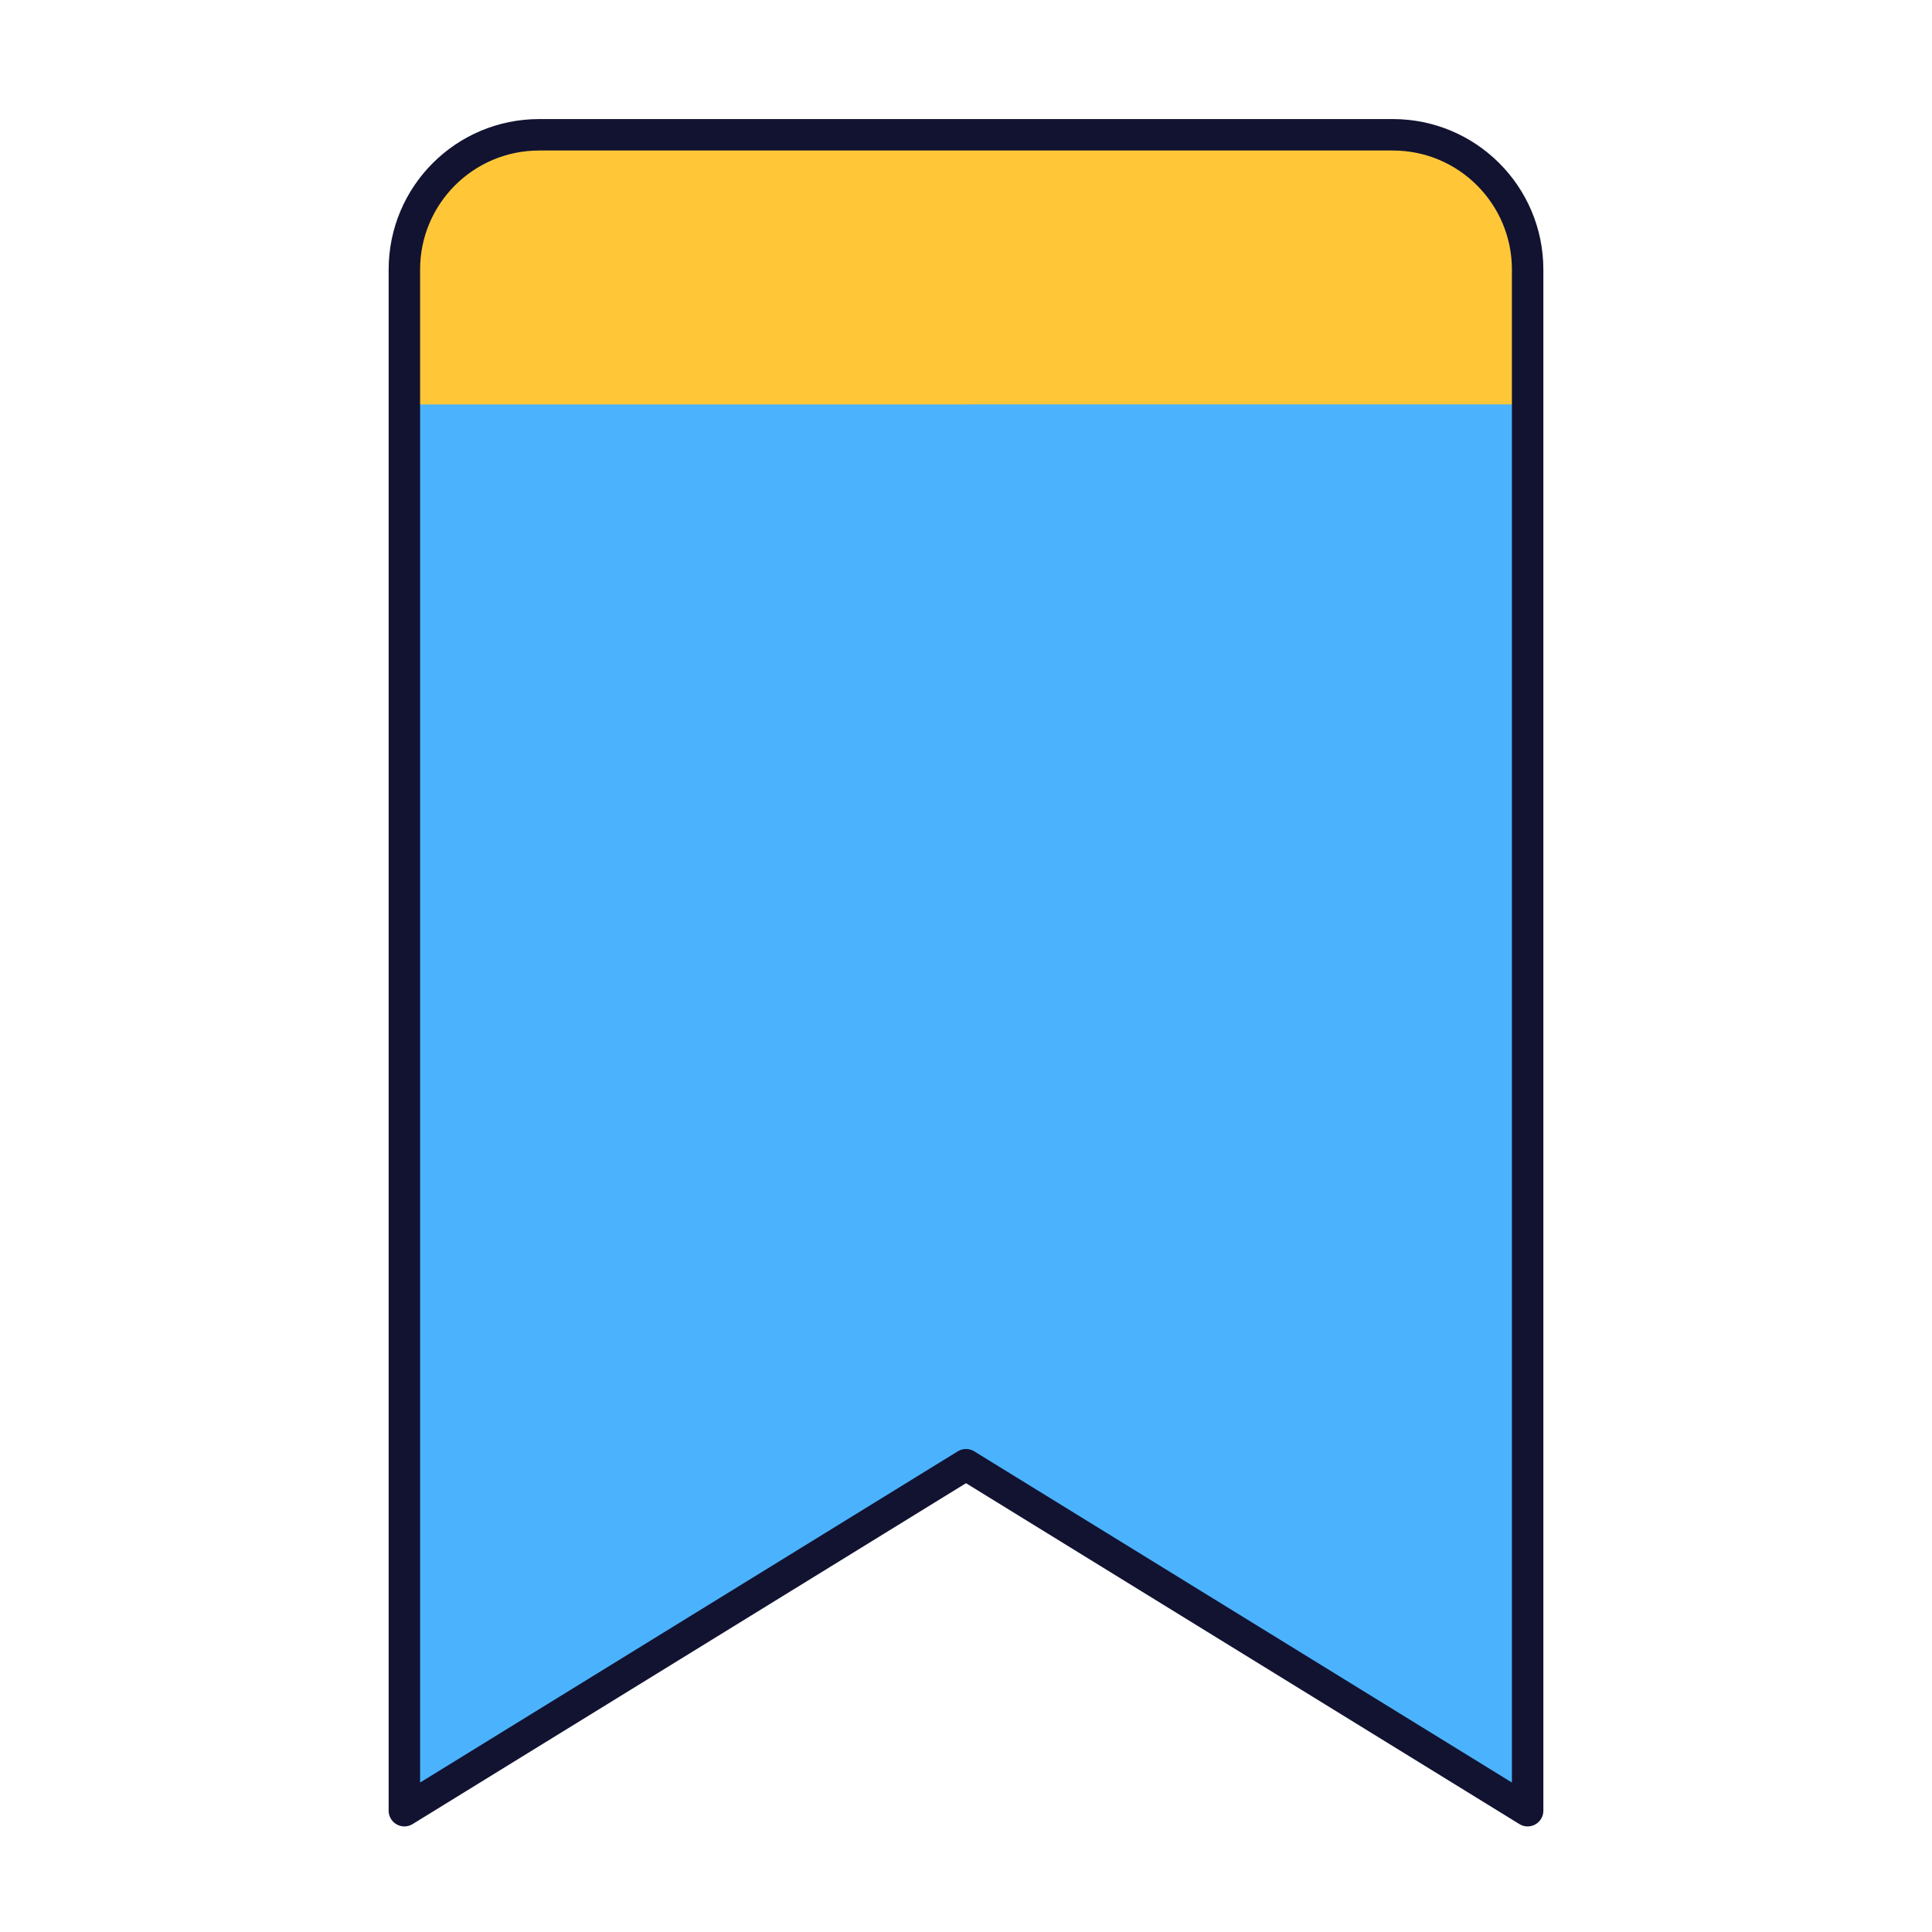<svg xmlns="http://www.w3.org/2000/svg" width="430" height="430" style="width:100%;height:100%;transform:translate3d(0,0,0);content-visibility:visible" viewBox="0 0 430 430"><defs><mask id="aa" mask-type="alpha"><g filter="url(#a)"><path fill="#fff" d="M0 0h430v430H0z" opacity="0"/><use xmlns:ns1="http://www.w3.org/1999/xlink" ns1:href="#b"/></g></mask><mask id="Z" mask-type="alpha"><g filter="url(#c)"><path fill="#fff" d="M0 0h430v430H0z" opacity="0"/><use xmlns:ns2="http://www.w3.org/1999/xlink" ns2:href="#d"/></g></mask><mask id="ab" mask-type="alpha"><g filter="url(#e)"><path fill="#fff" d="M0 0h430v430H0z" opacity="0"/><use xmlns:ns3="http://www.w3.org/1999/xlink" ns3:href="#f"/></g></mask><mask id="X" mask-type="alpha"><use xmlns:ns4="http://www.w3.org/1999/xlink" ns4:href="#g"/></mask><mask id="U" mask-type="alpha"><g filter="url(#h)"><path fill="#fff" d="M0 0h430v430H0z" opacity="0"/><use xmlns:ns5="http://www.w3.org/1999/xlink" ns5:href="#i"/></g></mask><mask id="T" mask-type="alpha"><g filter="url(#j)"><path fill="#fff" d="M0 0h430v430H0z" opacity="0"/><use xmlns:ns6="http://www.w3.org/1999/xlink" ns6:href="#k"/></g></mask><mask id="S" mask-type="alpha"><g filter="url(#l)"><path fill="#fff" d="M0 0h430v430H0z" opacity="0"/><use xmlns:ns7="http://www.w3.org/1999/xlink" ns7:href="#m"/></g></mask><mask id="R" mask-type="alpha"><g filter="url(#n)"><path fill="#fff" d="M0 0h430v430H0z" opacity="0"/><use xmlns:ns8="http://www.w3.org/1999/xlink" ns8:href="#o"/></g></mask><mask id="Q" mask-type="alpha"><g filter="url(#p)"><path fill="#fff" d="M0 0h430v430H0z" opacity="0"/><use xmlns:ns9="http://www.w3.org/1999/xlink" ns9:href="#q"/></g></mask><mask id="V" mask-type="alpha"><g filter="url(#r)"><path fill="#fff" d="M0 0h430v430H0z" opacity="0"/><use xmlns:ns10="http://www.w3.org/1999/xlink" ns10:href="#s"/></g></mask><mask id="O" mask-type="alpha"><g filter="url(#t)"><path fill="#fff" d="M0 0h430v430H0z" opacity="0"/><use xmlns:ns11="http://www.w3.org/1999/xlink" ns11:href="#u"/></g></mask><mask id="N" mask-type="alpha"><use xmlns:ns12="http://www.w3.org/1999/xlink" ns12:href="#v"/></mask><mask id="L" mask-type="alpha"><g filter="url(#w)"><path fill="#fff" d="M0 0h430v430H0z" opacity="0"/><use xmlns:ns13="http://www.w3.org/1999/xlink" ns13:href="#x"/></g></mask><mask id="K" mask-type="alpha"><use xmlns:ns14="http://www.w3.org/1999/xlink" ns14:href="#y"/></mask><mask id="I" mask-type="alpha"><g filter="url(#z)"><path fill="#fff" d="M0 0h430v430H0z" opacity="0"/><use xmlns:ns15="http://www.w3.org/1999/xlink" ns15:href="#A"/></g></mask><mask id="H" mask-type="alpha"><g filter="url(#B)"><path fill="#fff" d="M0 0h430v430H0z" opacity="0"/><use xmlns:ns16="http://www.w3.org/1999/xlink" ns16:href="#C"/></g></mask><mask id="G" mask-type="alpha"><use xmlns:ns17="http://www.w3.org/1999/xlink" ns17:href="#D"/></mask><filter id="a" width="100%" height="100%" x="0%" y="0%" filterUnits="objectBoundingBox"><feComponentTransfer in="SourceGraphic"><feFuncA tableValues="1.0 0.0" type="table"/></feComponentTransfer></filter><filter id="c" width="100%" height="100%" x="0%" y="0%" filterUnits="objectBoundingBox"><feComponentTransfer in="SourceGraphic"><feFuncA tableValues="1.0 0.0" type="table"/></feComponentTransfer></filter><filter id="e" width="100%" height="100%" x="0%" y="0%" filterUnits="objectBoundingBox"><feComponentTransfer in="SourceGraphic"><feFuncA tableValues="1.0 0.0" type="table"/></feComponentTransfer></filter><filter id="h" width="100%" height="100%" x="0%" y="0%" filterUnits="objectBoundingBox"><feComponentTransfer in="SourceGraphic"><feFuncA tableValues="1.0 0.0" type="table"/></feComponentTransfer></filter><filter id="j" width="100%" height="100%" x="0%" y="0%" filterUnits="objectBoundingBox"><feComponentTransfer in="SourceGraphic"><feFuncA tableValues="1.0 0.0" type="table"/></feComponentTransfer></filter><filter id="l" width="100%" height="100%" x="0%" y="0%" filterUnits="objectBoundingBox"><feComponentTransfer in="SourceGraphic"><feFuncA tableValues="1.0 0.0" type="table"/></feComponentTransfer></filter><filter id="n" width="100%" height="100%" x="0%" y="0%" filterUnits="objectBoundingBox"><feComponentTransfer in="SourceGraphic"><feFuncA tableValues="1.0 0.0" type="table"/></feComponentTransfer></filter><filter id="p" width="100%" height="100%" x="0%" y="0%" filterUnits="objectBoundingBox"><feComponentTransfer in="SourceGraphic"><feFuncA tableValues="1.0 0.0" type="table"/></feComponentTransfer></filter><filter id="r" width="100%" height="100%" x="0%" y="0%" filterUnits="objectBoundingBox"><feComponentTransfer in="SourceGraphic"><feFuncA tableValues="1.0 0.0" type="table"/></feComponentTransfer></filter><filter id="t" width="100%" height="100%" x="0%" y="0%" filterUnits="objectBoundingBox"><feComponentTransfer in="SourceGraphic"><feFuncA tableValues="1.0 0.0" type="table"/></feComponentTransfer></filter><filter id="w" width="100%" height="100%" x="0%" y="0%" filterUnits="objectBoundingBox"><feComponentTransfer in="SourceGraphic"><feFuncA tableValues="1.0 0.0" type="table"/></feComponentTransfer></filter><filter id="z" width="100%" height="100%" x="0%" y="0%" filterUnits="objectBoundingBox"><feComponentTransfer in="SourceGraphic"><feFuncA tableValues="1.0 0.0" type="table"/></feComponentTransfer></filter><filter id="B" width="100%" height="100%" x="0%" y="0%" filterUnits="objectBoundingBox"><feComponentTransfer in="SourceGraphic"><feFuncA tableValues="1.0 0.0" type="table"/></feComponentTransfer></filter><g id="f" style="display:none"><path/><path/></g><g id="b" style="display:none"><path/><path/></g><g id="d" style="display:none"><path/><path/></g><g id="s" style="display:none"><path/><path/></g><g id="i" style="display:none"><path/><path/></g><g id="k" style="display:none"><path/><path/></g><g id="m" style="display:none"><path/><path/></g><g id="o" style="display:none"><path/><path/></g><g id="q" style="display:none"><path/><path/></g><path id="g" fill="#4BB3FD" d="M-95-186.5c-16.569 0-30 13.431-30 30v343l125-77v-296h-95z" class="tertiary" style="display:block" transform="translate(215 216.5)"/><path id="u" style="display:none"/><path id="v" style="display:none"/><path id="x" style="display:none"/><path id="y" style="display:none"/><path id="A" style="display:none"/><path id="C" style="display:none"/><path id="D" style="display:none"/><clipPath id="E"><path d="M0 0h430v430H0z"/></clipPath><clipPath id="Y"><path d="M0 0h430v430H0z"/></clipPath><clipPath id="W"><path d="M0 0h430v430H0z"/></clipPath><clipPath id="P"><path d="M0 0h430v430H0z"/></clipPath><clipPath id="M"><path d="M0 0h430v430H0z"/></clipPath><clipPath id="J"><path d="M0 0h430v430H0z"/></clipPath><clipPath id="F"><path d="M0 0h430v430H0z"/></clipPath></defs><g clip-path="url(#E)"><g clip-path="url(#F)" style="display:none"><path class="tertiary" style="display:none"/><path class="tertiary" style="mix-blend-mode:multiply;display:none"/><path class="secondary" style="display:none"/><g mask="url(#G)" style="mix-blend-mode:multiply;display:none"><path class="secondary"/></g><path fill="none" class="primary" style="display:none"/><path class="quaternary" style="display:none"/><g mask="url(#H)" style="mix-blend-mode:multiply;display:none"><path class="quaternary"/></g><path class="quinary" style="display:none"/><g mask="url(#I)" style="mix-blend-mode:multiply;display:none"><path class="quinary"/></g><g fill="none" style="display:none"><path class="primary"/><path class="primary"/></g><path fill="none" class="primary" style="display:none"/></g><g clip-path="url(#J)" style="display:none"><path class="tertiary" style="display:none"/><path class="tertiary" style="mix-blend-mode:multiply;display:none"/><path class="secondary" style="display:none"/><g mask="url(#K)" style="mix-blend-mode:multiply;display:none"><path class="secondary"/></g><path fill="none" class="primary" style="display:none"/><path class="quaternary" style="display:none"/><g mask="url(#L)" style="mix-blend-mode:multiply;display:none"><path class="quaternary"/></g><path fill="none" class="primary" style="display:none"/><path fill="none" class="primary" style="display:none"/></g><g clip-path="url(#M)" style="display:none"><path class="tertiary" style="display:none"/><path class="tertiary" style="mix-blend-mode:multiply;display:none"/><path class="secondary" style="display:none"/><g mask="url(#N)" style="mix-blend-mode:multiply;display:none"><path class="secondary"/></g><path fill="none" class="primary" style="display:none"/><path class="quaternary" style="display:none"/><g mask="url(#O)" style="mix-blend-mode:multiply;display:none"><path class="quaternary"/></g><path fill="none" class="primary" style="display:none"/><path fill="none" class="primary" style="display:none"/></g><g clip-path="url(#P)" style="display:none"><g mask="url(#Q)" style="display:none"><path class="tertiary"/></g><g mask="url(#R)" style="mix-blend-mode:multiply;display:none"><path class="tertiary"/></g><path class="secondary" style="display:none"/><path class="secondary" style="mix-blend-mode:multiply;display:none"/><g mask="url(#S)" style="display:none"><path fill="none" class="primary"/></g><g mask="url(#T)" style="display:none"><path class="tertiary"/><path class="tertiary"/></g><g mask="url(#U)" style="mix-blend-mode:multiply;display:none"><path class="tertiary"/></g><path class="secondary" style="display:none"/><path class="secondary" style="mix-blend-mode:multiply;display:none"/><g fill="none" mask="url(#V)" style="display:none"><path class="primary"/><path class="primary"/></g><g style="display:none"><path class="tertiary"/><path class="tertiary" style="mix-blend-mode:multiply"/><path fill="none" class="primary"/></g></g><g clip-path="url(#W)" style="display:block"><path fill="#4BB3FD" d="M-95-186.5c-16.569 0-30 13.431-30 30v343l125-77 125 77v-343c0-16.569-13.432-30-30-30H-95z" class="tertiary" style="display:block" transform="translate(215 216.5)"/><g opacity=".5" style="mix-blend-mode:multiply;display:block"><path fill="#4BB3FD" d="M120 30c-16.569 0-30 13.431-30 30v343l125-77-.125-296H120z" class="tertiary" opacity="1"/></g><path fill="#FFC738" d="M125 30h-250V0c0-16.569 13.431-30 30-30H95c16.569 0 30 13.431 30 30v30z" class="secondary" style="display:block" transform="translate(215 60)"/><g mask="url(#X)" opacity=".5" style="mix-blend-mode:multiply;display:block"><path fill="#FFC738" d="M340 90H90V60c0-16.569 13.431-30 30-30h190c16.569 0 30 13.431 30 30v30z" class="secondary" opacity="1"/></g><path fill="none" stroke="#121331" stroke-linejoin="round" stroke-width="7" d="M-95-186.5c-16.569 0-30 13.431-30 30v343l125-77 125 77v-343c0-16.569-13.432-30-30-30H-95z" class="primary" style="display:block" transform="translate(215 216.5)"/></g><g clip-path="url(#Y)" style="display:none"><g mask="url(#Z)" style="display:none"><path class="tertiary"/><path class="tertiary"/></g><g mask="url(#aa)" style="mix-blend-mode:multiply;display:none"><path class="tertiary"/></g><path class="secondary" style="display:none"/><path class="secondary" style="mix-blend-mode:multiply;display:none"/><g fill="none" mask="url(#ab)" style="display:none"><path class="primary"/><path class="primary"/></g><g style="display:none"><path class="tertiary"/><path class="tertiary" style="mix-blend-mode:multiply"/><path fill="none" class="primary"/></g></g></g></svg>
